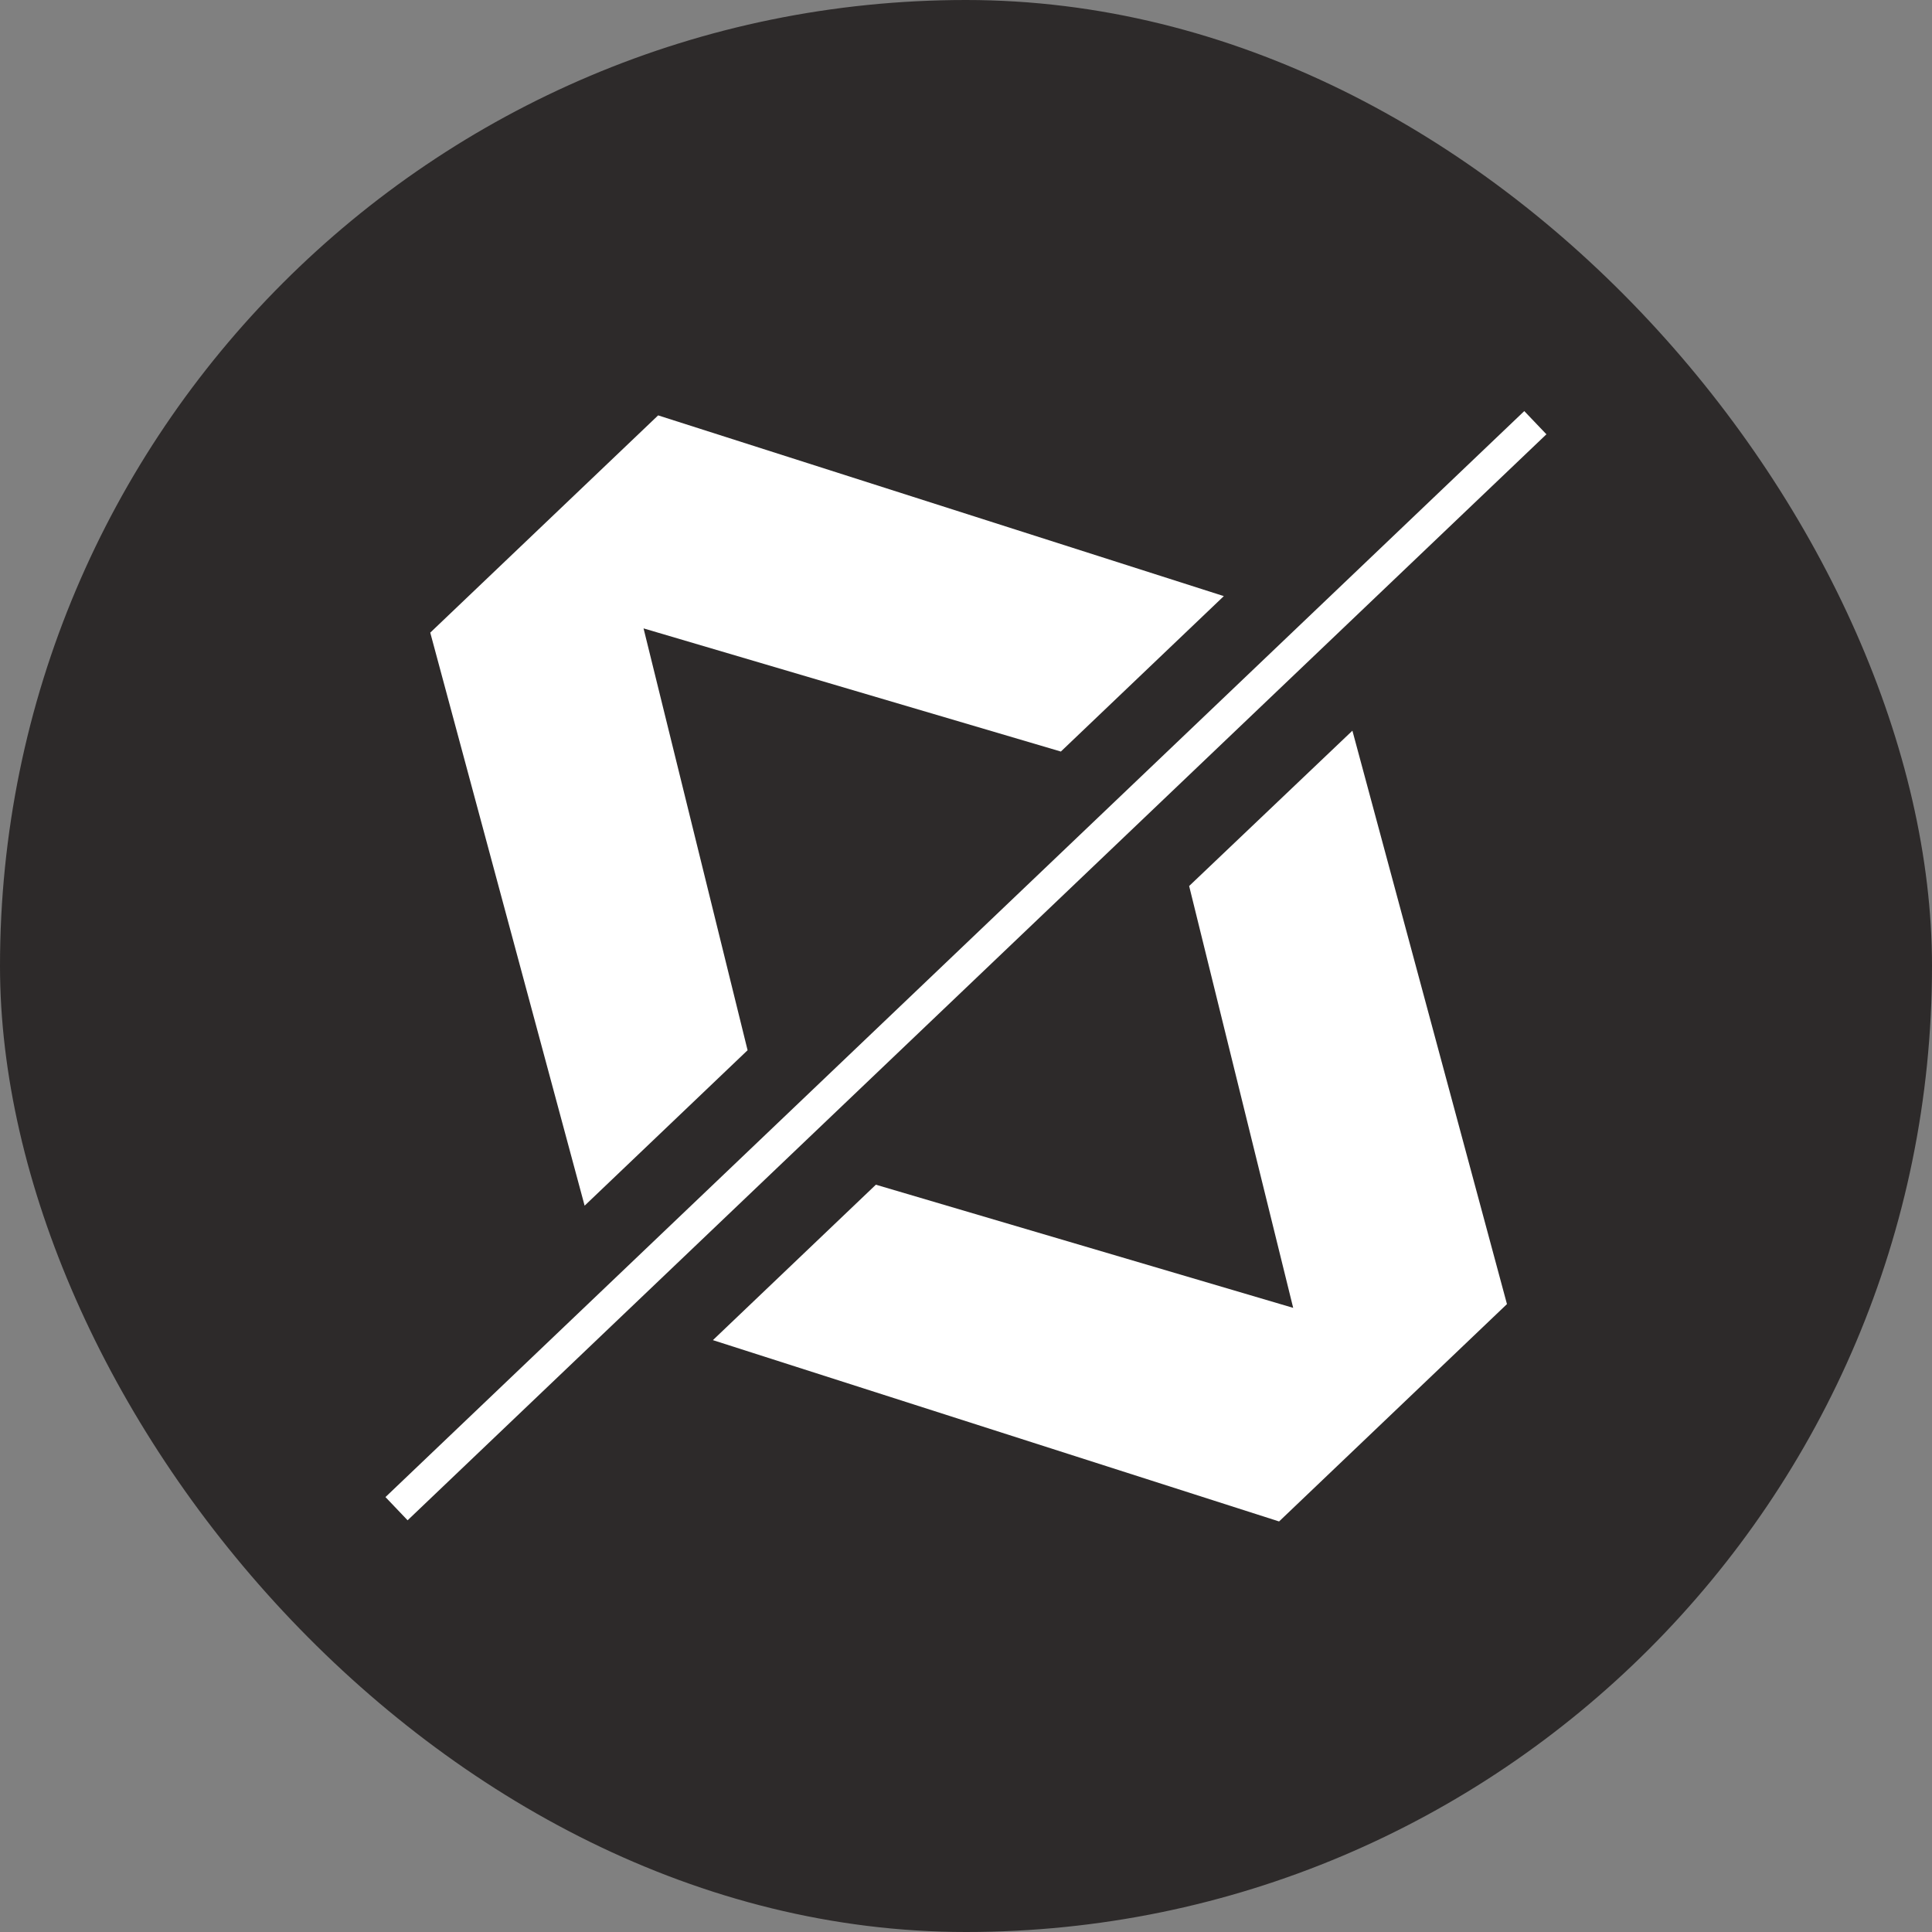 <svg xmlns="http://www.w3.org/2000/svg" viewBox="0 0 200 200"><rect x="0" y="0" width="200" height="200" fill="#808080" stroke="none"/><defs><style>.cls-1{fill:#2d2a2a;}.cls-2{fill:#fff;}</style></defs><title>favicon-mola</title><g id="Capa_2" data-name="Capa 2"><g id="Capa_1-2" data-name="Capa 1"><rect class="cls-1" width="200" height="200" rx="100"></rect><path class="cls-2" d="M44.54,65.49,68.13,43l58.56,18.71L109.82,77.8,66.62,65.05l10.77,43.67L60.52,124.81Z"></path><path class="cls-2" d="M156,135l-23.59,22.5L73.8,138.73l16.87-16.09,43.2,12.75L123.1,91.72,140,75.64Z"></path><rect class="cls-2" x="18.55" y="98.3" width="162.9" height="3.32" transform="translate(-41.36 96.64) rotate(-43.64)"></rect></g></g></svg>